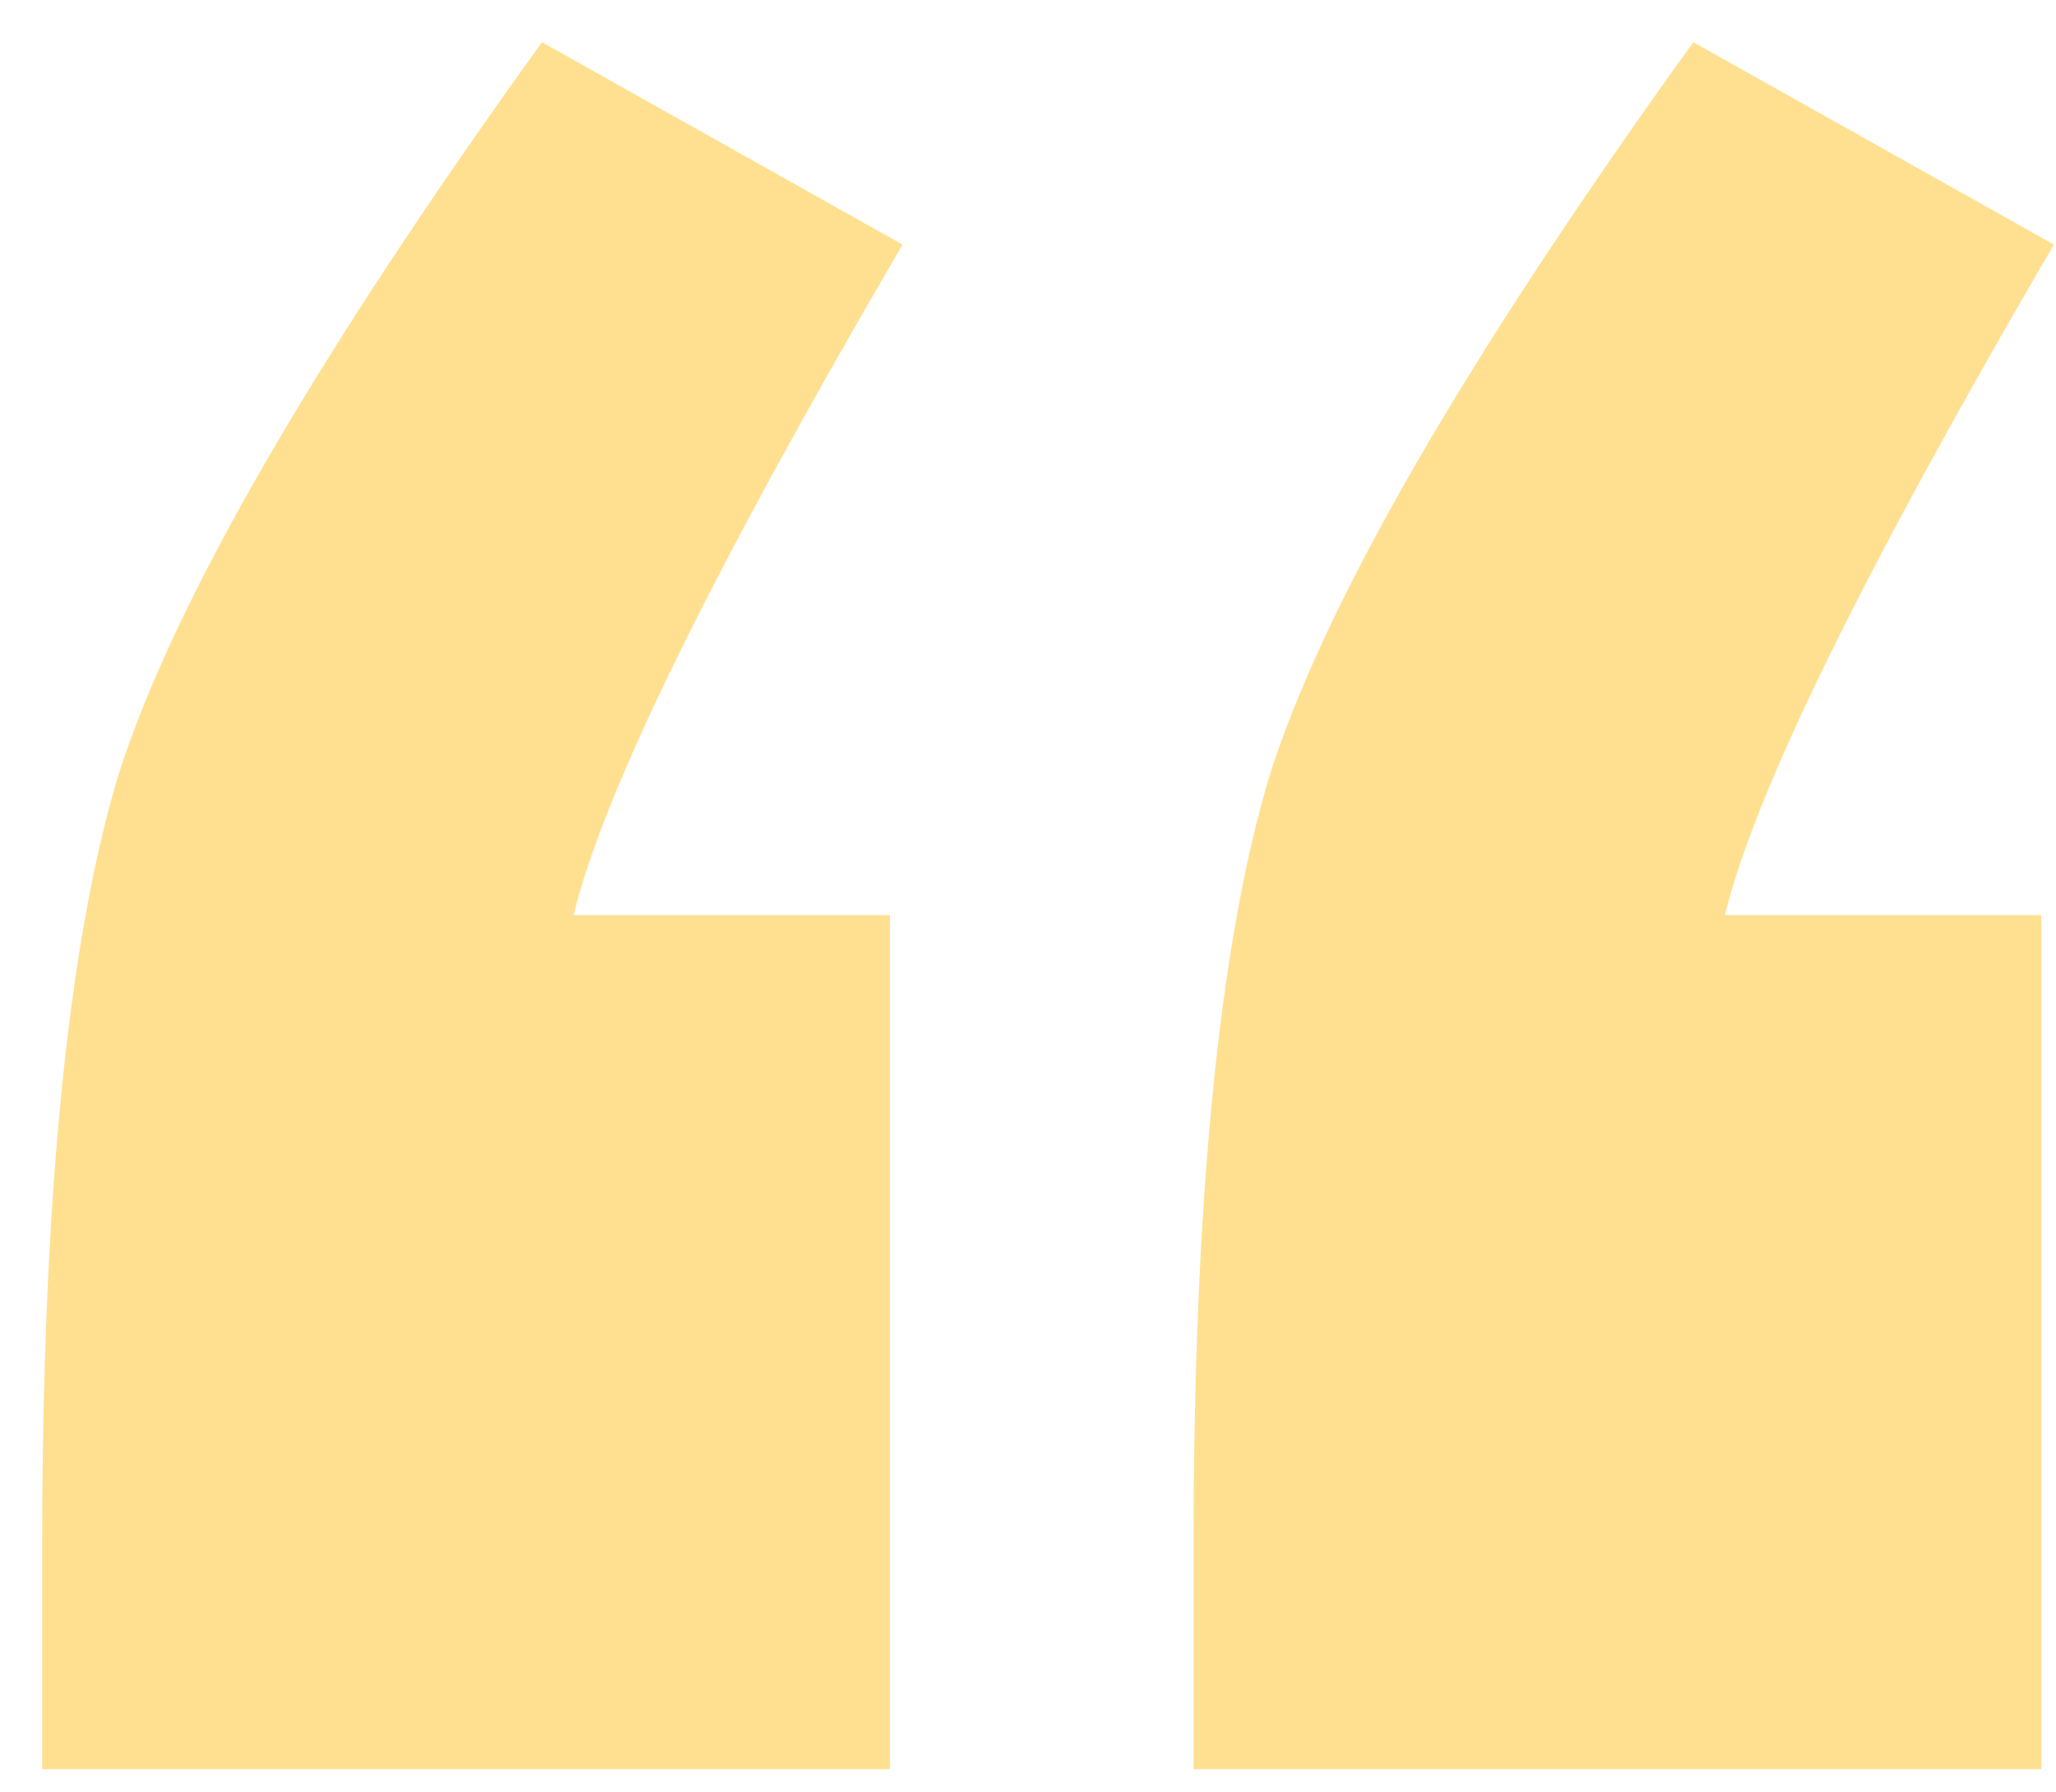 <svg width="39" height="34" viewBox="0 0 39 34" fill="none" xmlns="http://www.w3.org/2000/svg">
<path d="M16.88 17.36V33.56H0.8V29.36C0.8 22.8 1.28 17.92 2.24 14.72C3.28 11.44 5.96 6.8 10.28 0.8L17.12 4.64C13.52 10.8 11.44 15.04 10.88 17.36H16.88ZM38.72 17.36V33.56H22.64V29.36C22.64 22.8 23.12 17.92 24.08 14.72C25.12 11.44 27.8 6.8 32.12 0.8L38.96 4.64C35.36 10.8 33.28 15.04 32.72 17.36H38.72Z" fill="#FFE090"/>
</svg>
